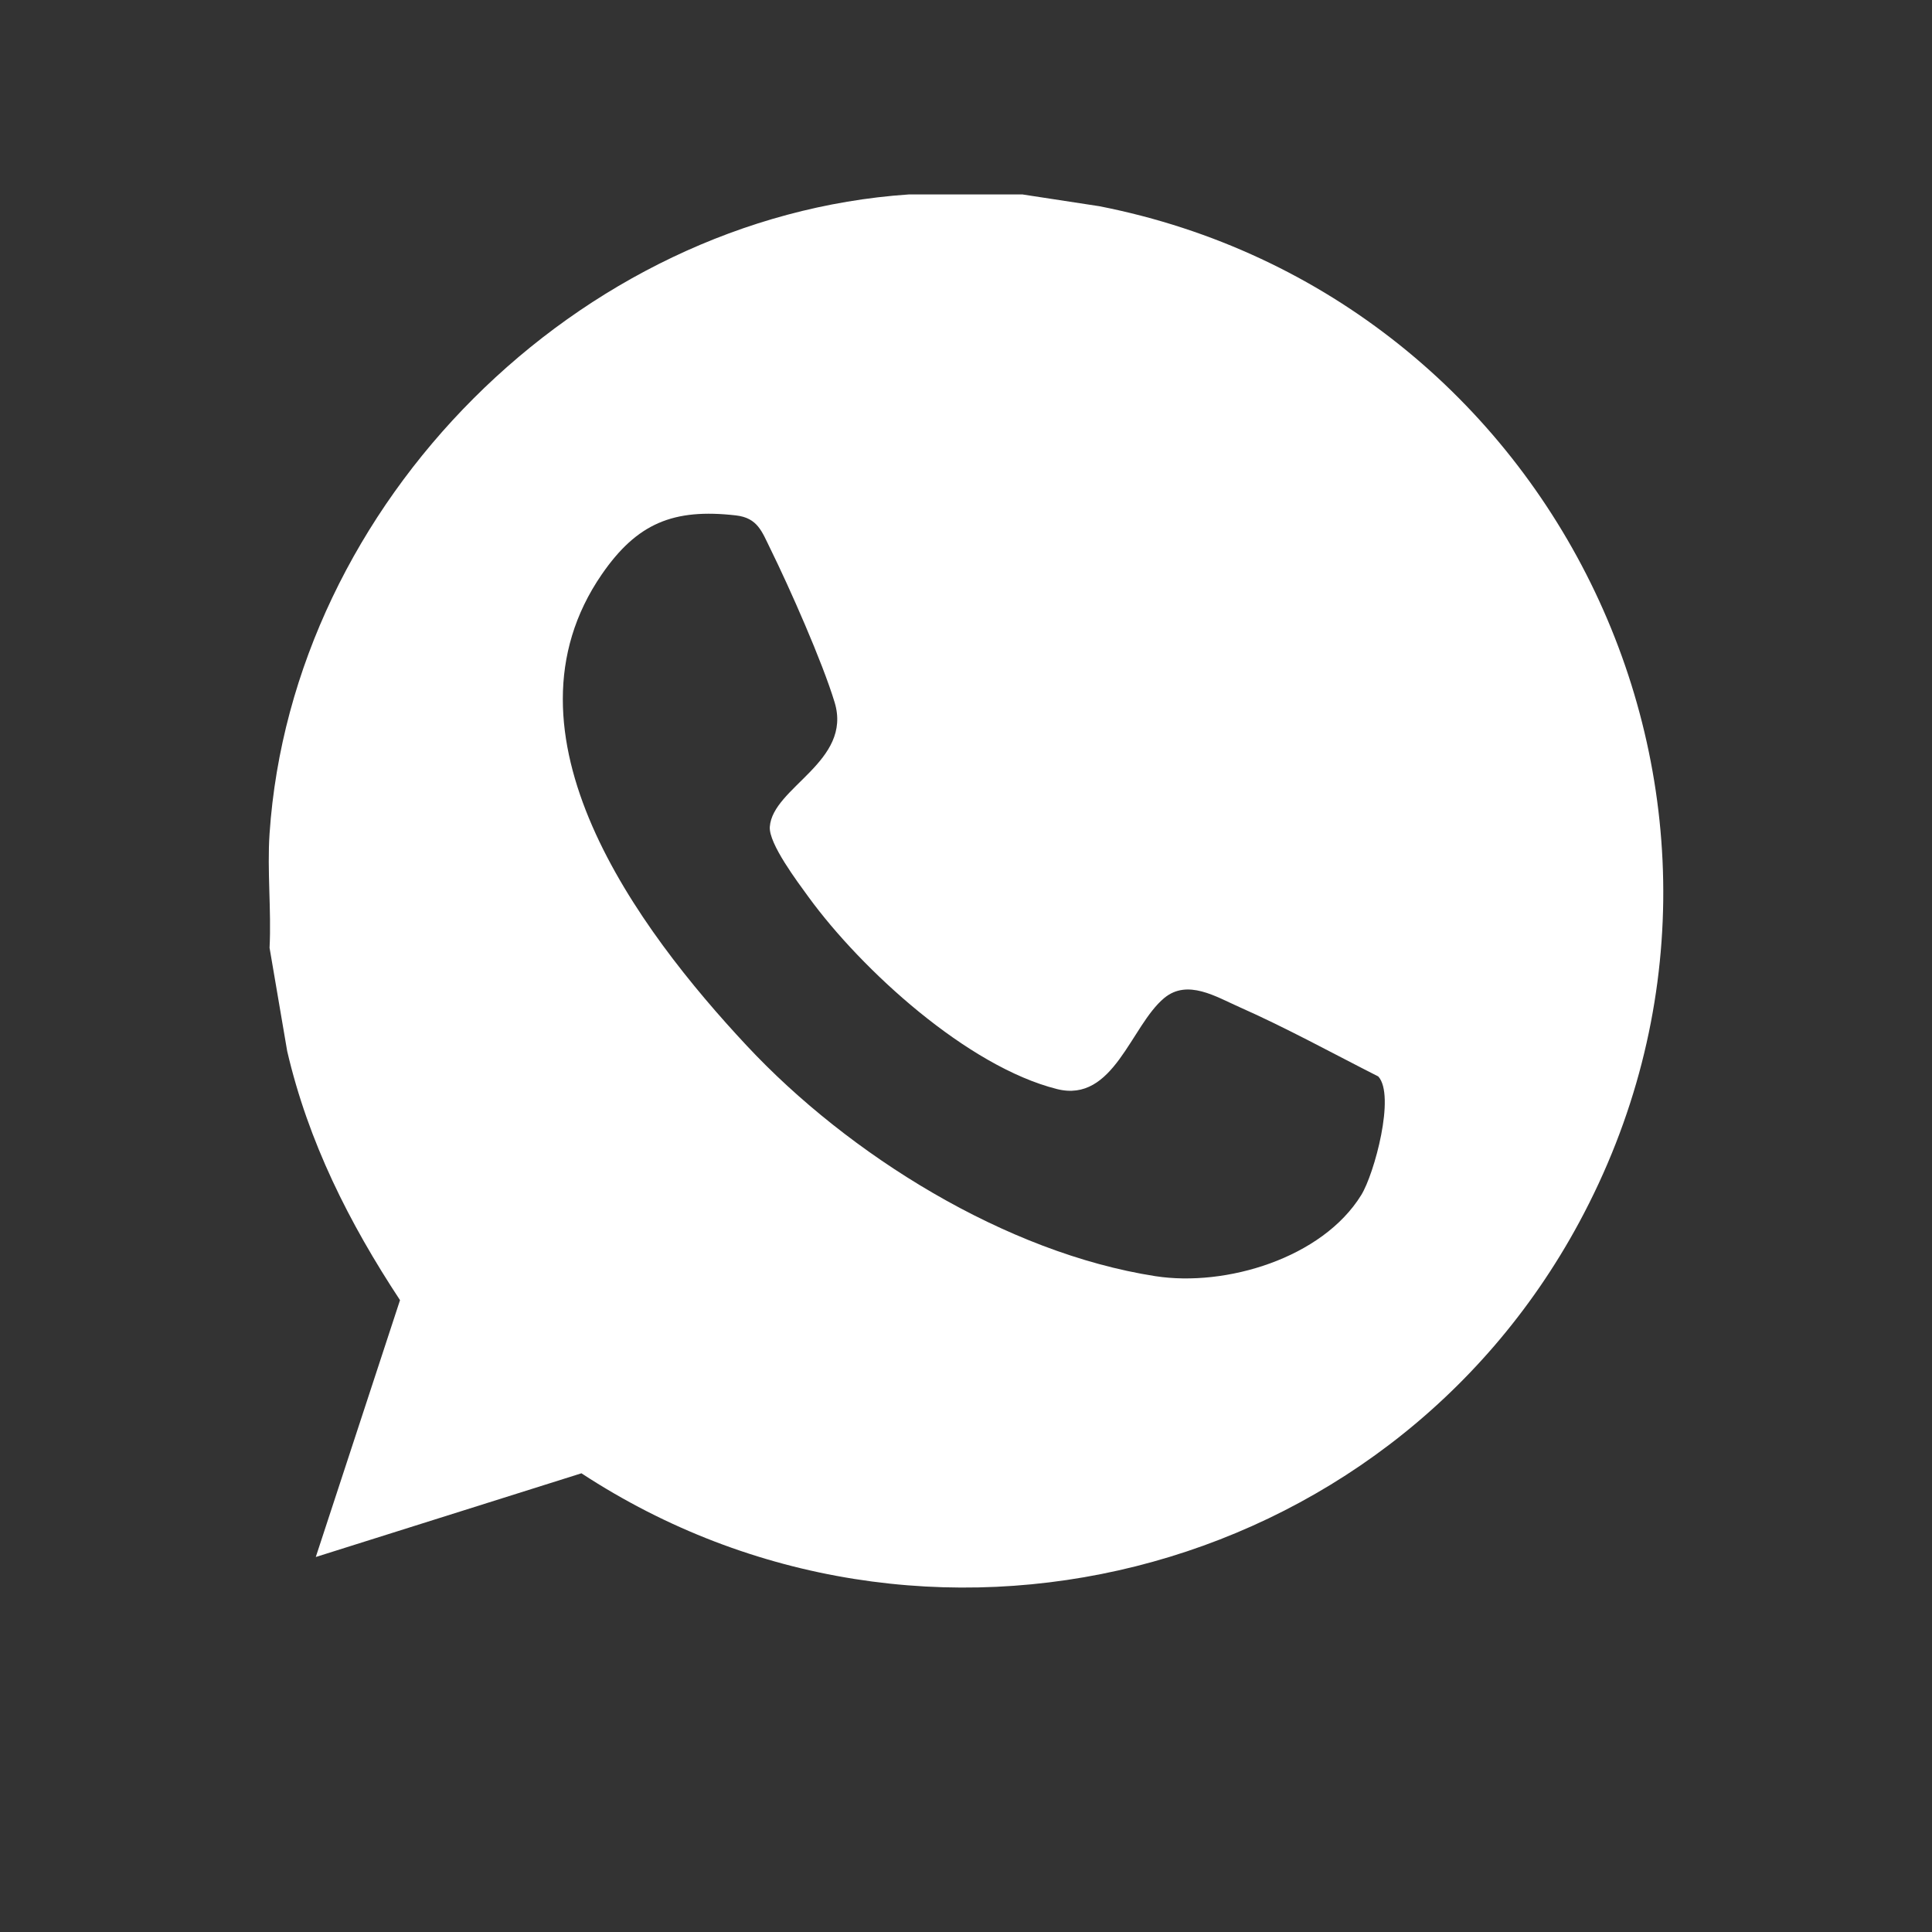 <?xml version="1.0" encoding="UTF-8"?> <svg xmlns="http://www.w3.org/2000/svg" id="_Слой_1" data-name="Слой 1" viewBox="0 0 400 400"><rect x="0" y="0" width="400" height="400" fill="#333333" stroke="none"/><g id="dsx7I7"><path d="M211.77,40.27l15.87,2.43c94.78,18.64,145.77,124.33,99.29,210.42-40.07,74.22-135.8,98.24-206.55,51.91l-55,17.33,17.44-53.18c-10.53-15.98-18.99-32.76-23.36-51.55l-3.65-21.4c.39-7.74-.52-15.97,0-23.65,4.65-68.46,63.86-127.67,132.32-132.32h23.65ZM285.36,222.87c-9.41-4.77-19.09-10.09-28.72-14.35-4.85-2.14-10.78-5.89-15.6-1.89-6.93,5.75-10.46,21.79-22.19,18.85-18.5-4.64-40.43-24.63-51.45-39.76-2.25-3.1-8.26-11.04-8.02-14.53.57-8.2,17.14-13.51,13.42-25.78-2.55-8.41-9.3-23.65-13.29-31.76-1.77-3.59-2.63-6.42-7.14-6.94-12.94-1.48-20.47,1.61-27.77,12.2-22.74,33,7.47,73.47,30.02,97.6,21.1,22.59,53.64,42.9,84.61,47.71,14.52,2.25,34.52-3.71,42.6-16.8,2.71-4.38,7.11-20.63,3.53-24.55Z" fill="#fff"></path></g></svg> 